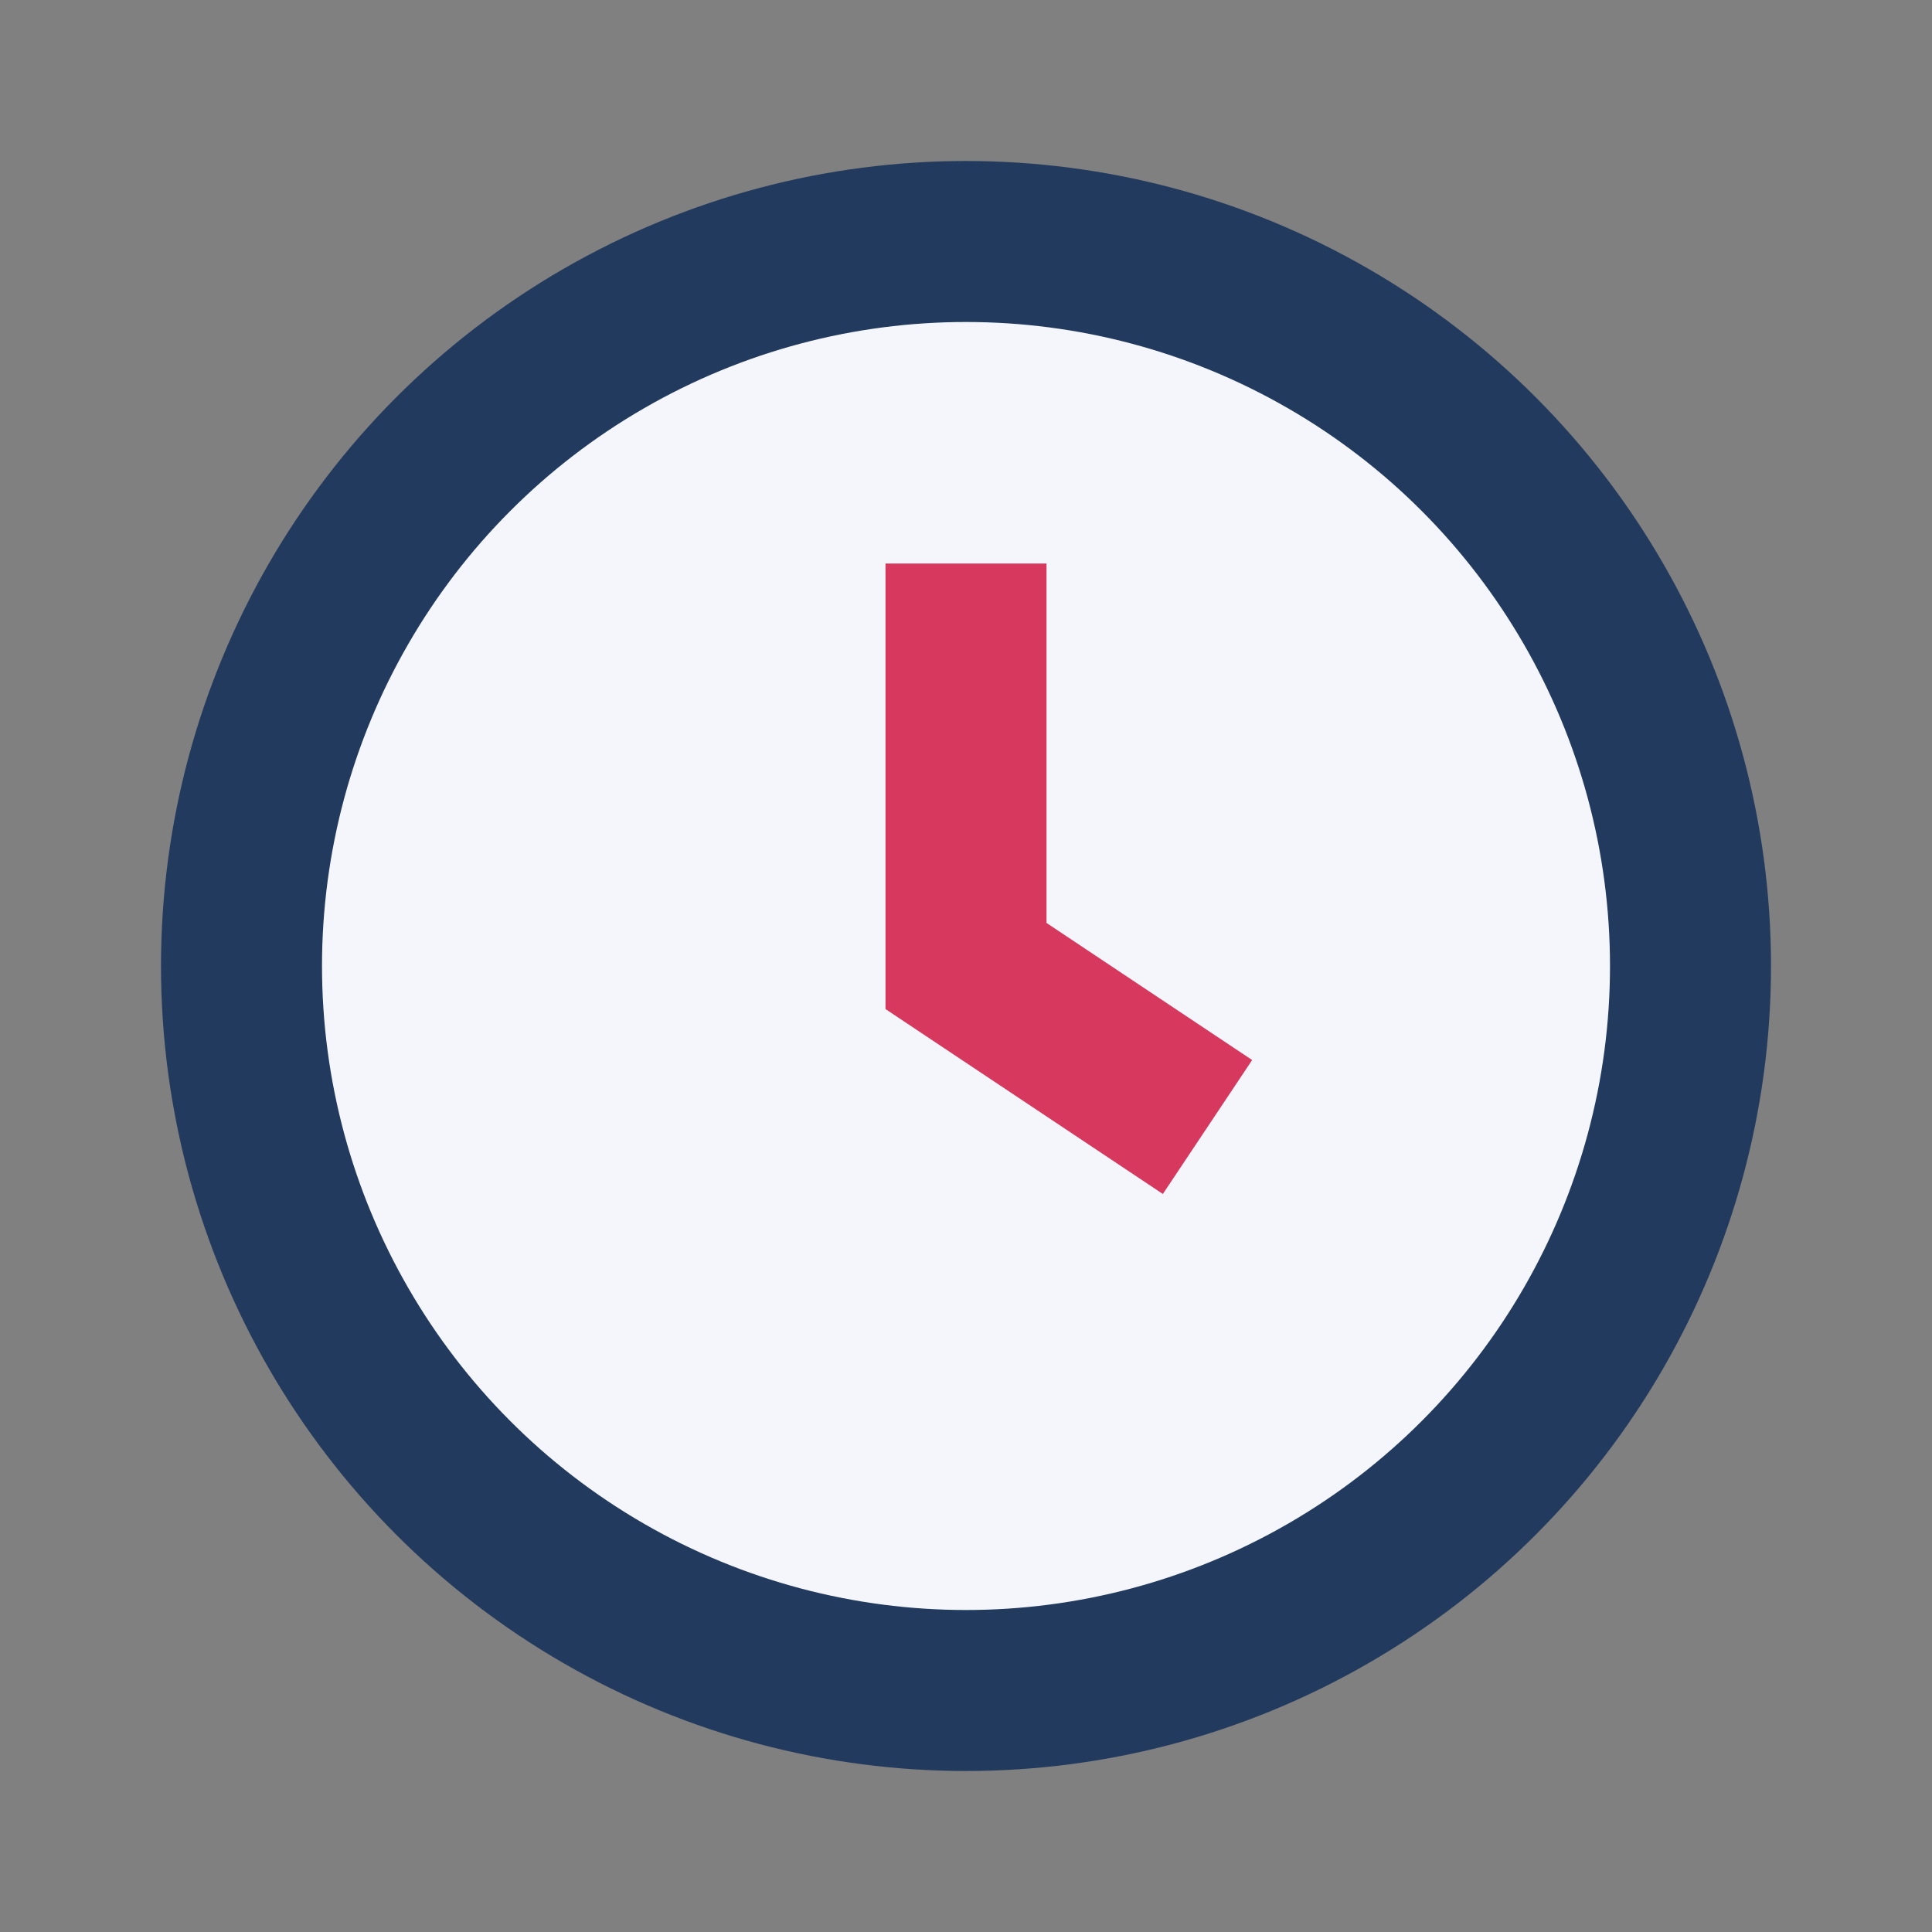 <?xml version="1.0" encoding="UTF-8"?>
<svg xmlns="http://www.w3.org/2000/svg" width="24" height="24" viewBox="0 0 24 24"><rect x="0" y="0" width="24" height="24" fill="#808080" stroke="none"/><circle cx="12" cy="12" r="9" fill="#F4F6FB" stroke="#223A5E" stroke-width="2"/><path d="M12 7v5l3 2" stroke="#D7385E" stroke-width="2" fill="none"/></svg>